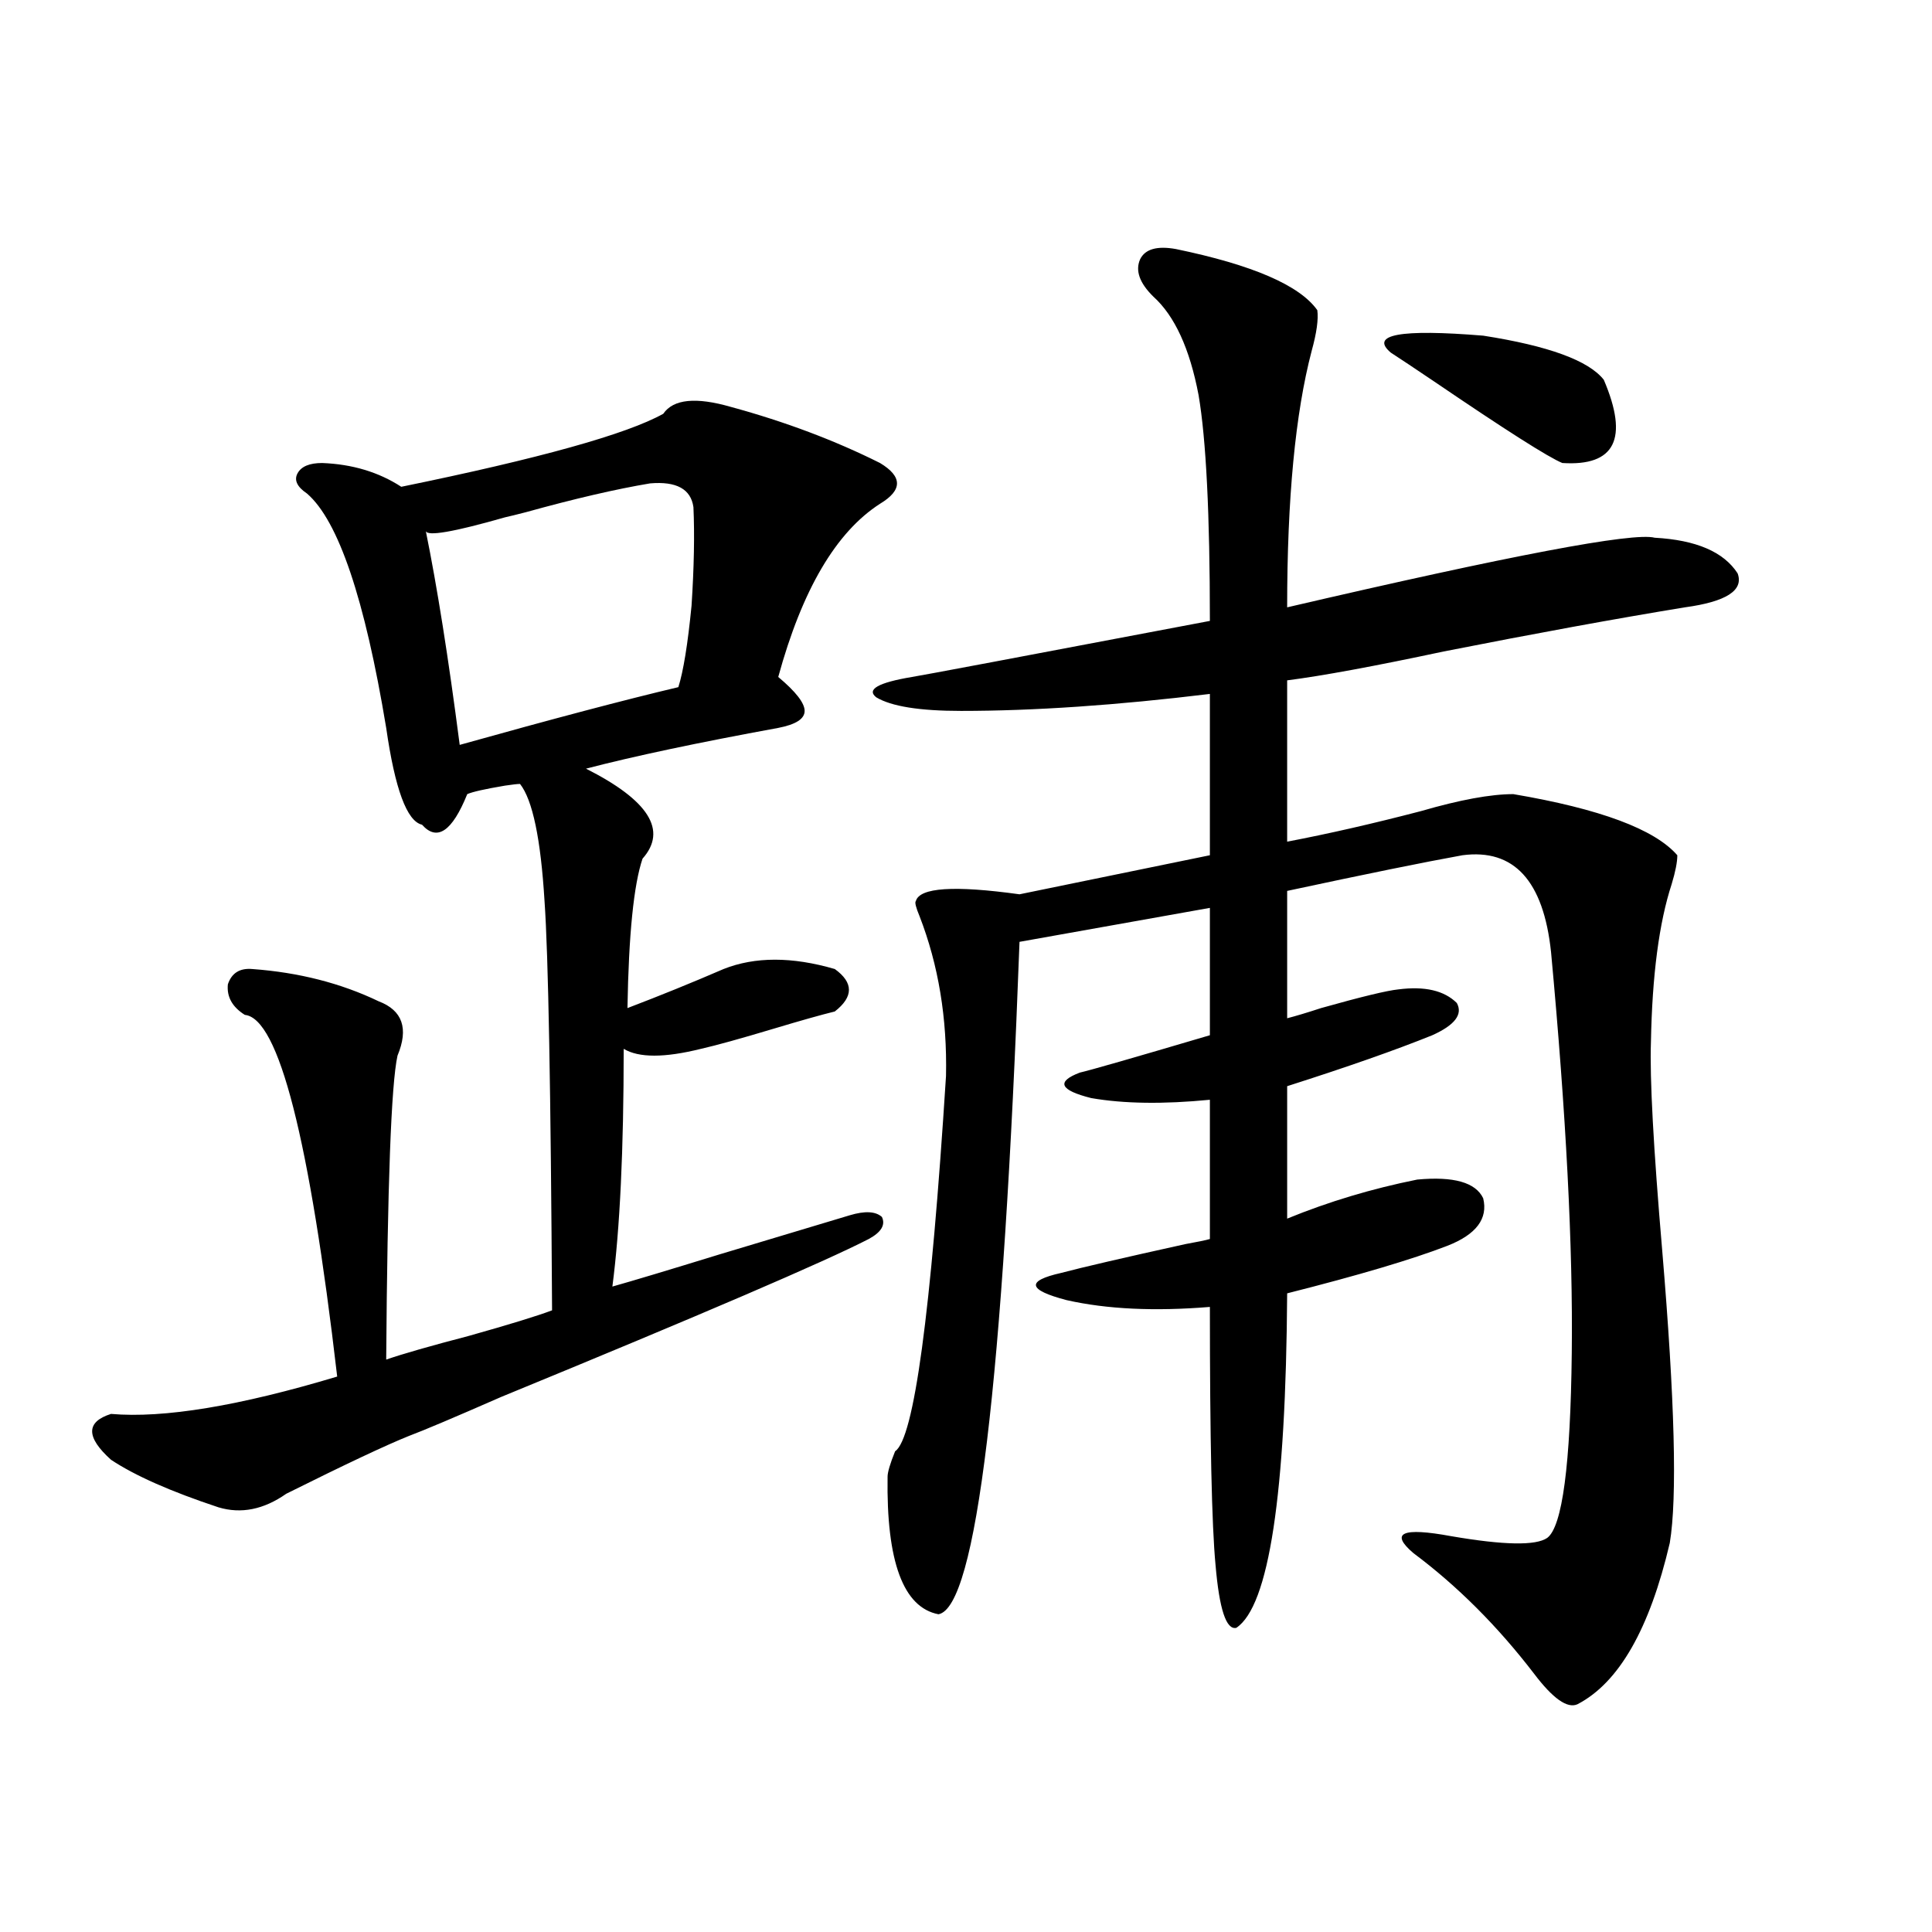 <?xml version="1.0" encoding="utf-8"?>
<!-- Generator: Adobe Illustrator 16.0.0, SVG Export Plug-In . SVG Version: 6.00 Build 0)  -->
<!DOCTYPE svg PUBLIC "-//W3C//DTD SVG 1.1//EN" "http://www.w3.org/Graphics/SVG/1.1/DTD/svg11.dtd">
<svg version="1.1" id="图层_1" xmlns="http://www.w3.org/2000/svg" xmlns:xlink="http://www.w3.org/1999/xlink" x="0px" y="0px"
	 width="1000px" height="1000px" viewBox="0 0 1000 1000" enable-background="new 0 0 1000 1000" xml:space="preserve">
<path d="M378.43,210.648c27.957,7.622,53.657,17.29,77.071,29.004c11.707,7.031,11.707,14.063,0,21.094
	c-22.773,14.653-40.334,44.536-52.682,89.648c9.101,7.622,13.658,13.486,13.658,17.578c0,4.106-4.558,7.031-13.658,8.789
	c-41.63,7.622-74.8,14.653-99.51,21.094c32.515,16.411,42.271,31.943,29.268,46.582c-4.558,13.486-7.164,39.263-7.805,77.344
	c16.905-6.44,33.49-13.184,49.755-20.215c16.25-6.44,35.441-6.44,57.56,0c9.756,7.031,9.756,14.365,0,21.973
	c-7.164,1.758-17.561,4.697-31.219,8.789c-17.561,5.273-30.243,8.789-38.048,10.547c-18.871,4.697-32.194,4.697-39.999,0
	c0,52.158-1.951,93.164-5.854,123.047c10.396-2.925,28.933-8.486,55.608-16.699c33.17-9.956,55.608-16.699,67.315-20.215
	c7.805-2.334,13.323-2.046,16.585,0.879c1.951,4.106-0.335,7.91-6.829,11.426c-22.773,11.729-86.187,38.975-190.239,81.738
	c-24.069,10.547-39.999,17.29-47.804,20.215c-11.707,4.697-32.85,14.653-63.413,29.883c-11.707,8.213-23.414,10.547-35.121,7.031
	c-24.725-8.198-43.261-16.396-55.608-24.609c-13.018-11.714-13.018-19.624,0-23.73c27.316,2.349,66.34-4.092,117.07-19.336
	c-14.313-123.047-30.243-185.449-47.804-187.207c-6.509-4.092-9.436-9.365-8.78-15.82c1.951-5.85,6.174-8.486,12.683-7.91
	c24.055,1.758,45.853,7.334,65.364,16.699c12.348,4.697,15.609,14.063,9.756,28.125c-3.262,14.653-5.213,67.1-5.854,157.324
	c8.445-2.925,22.759-7.031,42.926-12.305c20.808-5.85,35.121-10.244,42.926-13.184c-0.655-113.667-1.951-184.268-3.902-211.816
	c-1.951-32.217-6.188-52.432-12.683-60.645c-1.311,0-3.902,0.303-7.805,0.879c-10.411,1.758-16.92,3.228-19.512,4.395
	c-7.805,19.336-15.609,24.609-23.414,15.82c-7.805-1.758-13.993-18.457-18.536-50.098c-11.066-66.797-24.725-107.227-40.975-121.289
	c-5.213-3.516-6.829-7.031-4.878-10.547s6.174-5.273,12.683-5.273c15.609,0.591,29.268,4.697,40.975,12.305
	c71.538-14.639,116.735-27.246,135.606-37.793C348.507,206.557,360.214,205.375,378.43,210.648z M336.479,250.199
	c-17.561,2.939-39.023,7.91-64.389,14.941c-4.558,1.182-8.14,2.061-10.731,2.637c-26.676,7.622-40.334,9.971-40.975,7.031
	c5.854,28.716,11.707,65.63,17.561,110.742c48.124-13.472,85.852-23.428,113.168-29.883c2.592-8.198,4.878-22.261,6.829-42.188
	c1.296-19.912,1.616-36.914,0.976-50.977C357.607,253.139,350.138,249.032,336.479,250.199z M608.668,128.91
	c39.664,8.213,64.054,18.76,73.169,31.641c0.641,4.697-0.335,11.729-2.927,21.094c-8.46,32.231-12.683,76.465-12.683,132.715
	c115.76-26.943,179.173-38.96,190.239-36.035c21.463,1.182,35.762,7.334,42.926,18.457c3.247,8.789-5.854,14.653-27.316,17.578
	c-35.776,5.864-77.406,13.486-124.875,22.852c-35.776,7.622-62.772,12.607-80.974,14.941v83.496
	c21.463-4.092,44.542-9.365,69.267-15.82c20.152-5.85,36.097-8.789,47.804-8.789c44.877,7.622,73.169,18.169,84.876,31.641
	c0,3.516-0.976,8.501-2.927,14.941c-6.509,19.927-10.091,47.173-10.731,81.738c-0.655,18.76,1.296,54.795,5.854,108.105
	c6.494,77.344,7.805,127.744,3.902,151.172c-10.411,44.522-26.341,72.359-47.804,83.496c-5.213,2.335-12.683-2.938-22.438-15.82
	c-18.871-24.609-39.679-45.4-62.438-62.402c-12.362-10.547-5.854-13.472,19.512-8.789c27.316,4.697,43.901,4.985,49.755,0.879
	c7.805-5.85,12.027-37.793,12.683-95.801c0.641-54.492-2.927-123.623-10.731-207.422c-3.902-36.914-19.191-53.613-45.853-50.098
	c-19.512,3.516-49.755,9.668-90.729,18.457v65.918c4.543-1.167,10.396-2.925,17.561-5.273c20.808-5.85,34.146-9.077,39.999-9.668
	c13.658-1.758,23.734,0.591,30.243,7.031c3.247,5.864-0.976,11.426-12.683,16.699c-18.871,7.622-43.901,16.411-75.12,26.367v68.555
	c21.463-8.789,43.901-15.518,67.315-20.215c18.856-1.758,30.243,1.47,34.146,9.668c2.592,10.547-3.582,18.76-18.536,24.609
	c-18.216,7.031-45.853,15.244-82.925,24.609c-0.655,104.302-9.436,162.008-26.341,173.145c-5.213,1.168-8.78-9.668-10.731-32.52
	c-1.951-20.503-2.927-65.039-2.927-133.594c-28.627,2.349-53.337,1.182-74.145-3.516c-20.167-5.273-21.143-9.956-2.927-14.063
	c11.052-2.925,32.515-7.91,64.389-14.941c6.494-1.167,10.731-2.046,12.683-2.637v-72.07c-24.069,2.349-44.557,2.061-61.462-0.879
	c-16.265-4.092-18.216-8.486-5.854-13.184c5.198-1.167,27.637-7.607,67.315-19.336v-65.918l-98.534,17.578
	c-8.46,228.516-22.438,344.531-41.95,348.047c-18.216-3.516-26.996-27.246-26.341-71.191c0-2.334,1.296-6.729,3.902-13.184
	c9.756-6.44,18.536-71.191,26.341-194.238c0.641-29.883-3.902-57.417-13.658-82.617c-1.951-4.683-2.606-7.319-1.951-7.91
	c1.951-7.031,19.832-8.198,53.657-3.516l98.534-20.215v-83.496c-48.139,5.864-91.064,8.789-128.777,8.789
	c-21.463,0-36.097-2.334-43.901-7.031c-5.213-4.092,0.976-7.607,18.536-10.547c3.902-0.576,55.273-10.244,154.143-29.004
	c0-55.068-1.951-94.043-5.854-116.895c-4.558-24.019-12.362-41.006-23.414-50.977c-7.164-7.031-9.436-13.472-6.829-19.336
	C592.724,128.91,598.912,127.152,608.668,128.91z M719.885,182.523c-11.066-9.365,4.878-12.305,47.804-8.789
	c33.811,5.273,54.633,12.896,62.438,22.852c13.003,30.474,5.854,44.824-21.463,43.066c-7.164-2.925-29.268-16.987-66.34-42.188
	C731.912,190.434,724.428,185.463,719.885,182.523z"/>
</svg>
